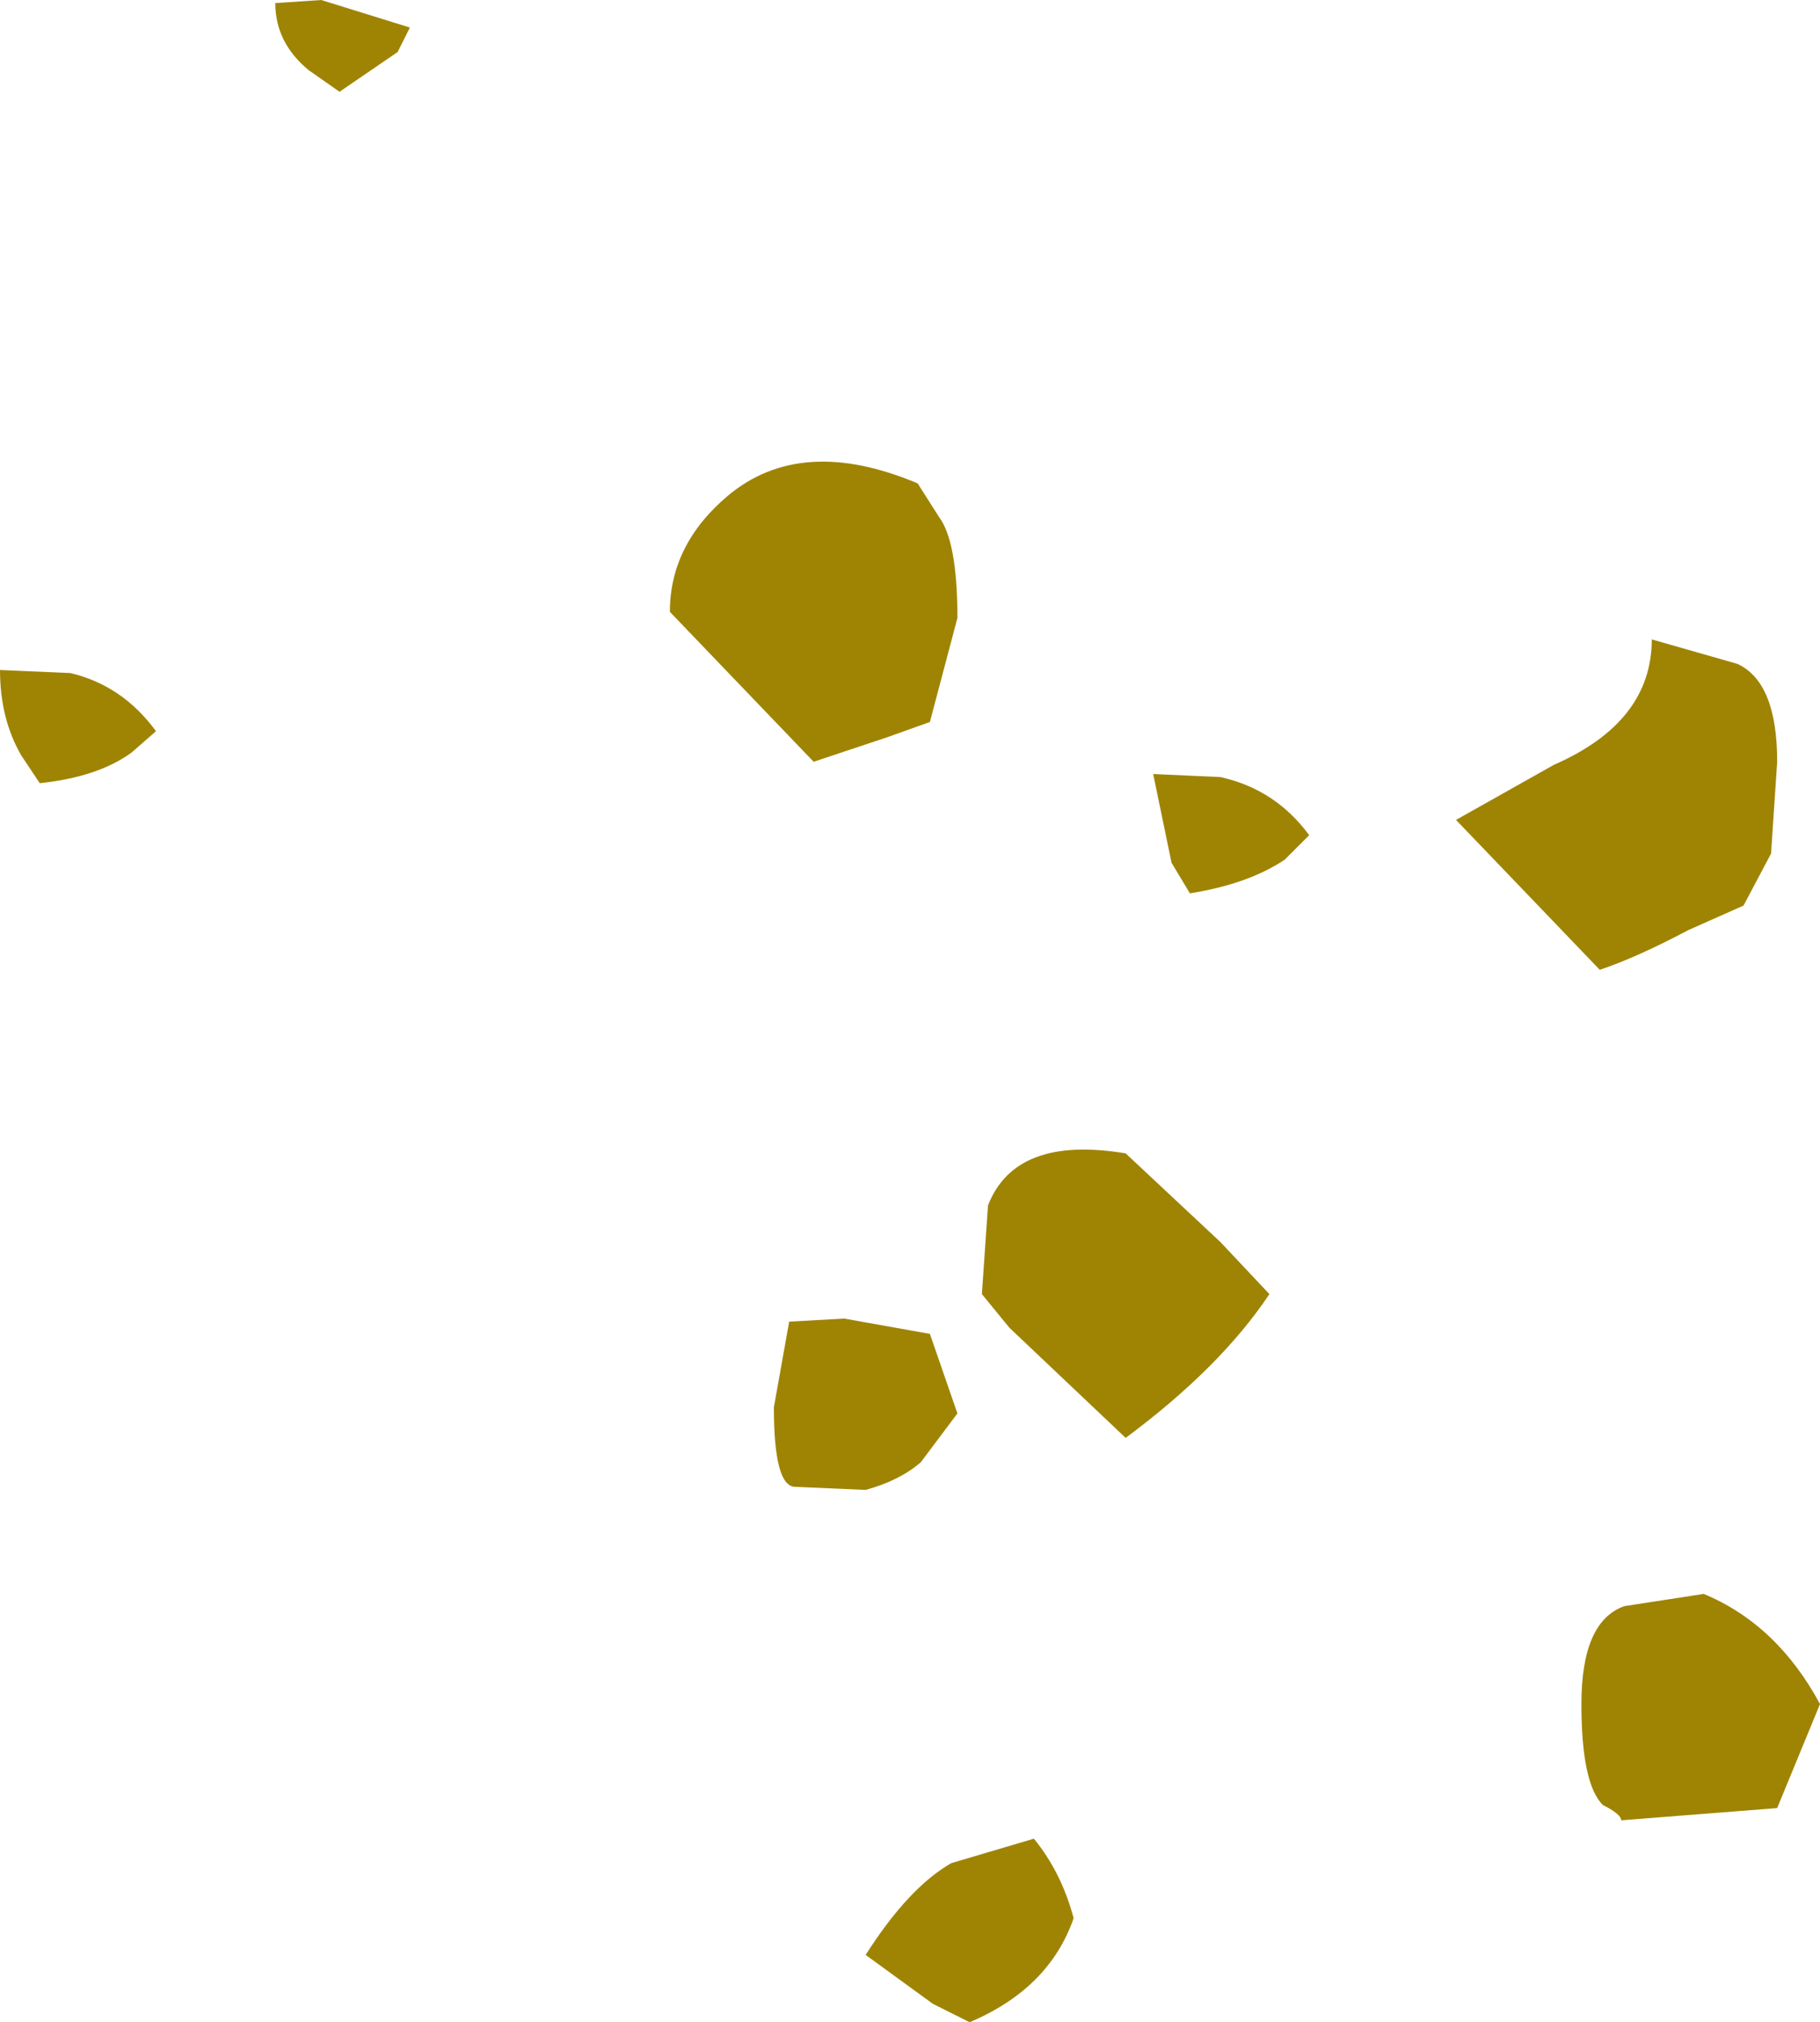 <?xml version="1.0" encoding="UTF-8" standalone="no"?>
<svg xmlns:xlink="http://www.w3.org/1999/xlink" height="33.05px" width="29.75px" xmlns="http://www.w3.org/2000/svg">
  <g transform="matrix(1.0, 0.0, 0.0, 1.0, 83.3, 29.65)">
    <path d="M-82.95 -17.3 Q-83.3 -17.9 -83.3 -18.7 L-82.15 -18.65 Q-81.3 -18.45 -80.75 -17.7 L-81.15 -17.35 Q-81.7 -16.95 -82.65 -16.85 L-82.95 -17.3 M-76.8 -28.8 L-77.75 -28.15 -78.25 -28.5 Q-78.8 -28.95 -78.8 -29.6 L-78.05 -29.65 -76.6 -29.2 -76.8 -28.8 M-67.95 -21.2 Q-67.65 -20.8 -67.65 -19.55 L-68.1 -17.85 -68.8 -17.6 -70.0 -17.2 -72.35 -19.65 Q-72.35 -20.75 -71.4 -21.55 -70.2 -22.55 -68.3 -21.75 L-67.95 -21.2 M-63.85 -15.05 L-64.15 -15.55 -64.45 -17.0 -63.35 -16.95 Q-62.45 -16.75 -61.9 -16.0 L-62.3 -15.6 Q-62.9 -15.2 -63.85 -15.05 M-62.55 -8.5 Q-63.35 -7.3 -64.9 -6.15 L-66.8 -7.95 -67.25 -8.5 -67.15 -9.95 Q-66.7 -11.1 -64.9 -10.8 L-63.35 -9.35 -62.55 -8.5 M-70.4 -8.05 L-69.5 -8.1 -68.1 -7.85 -67.65 -6.55 -68.25 -5.75 Q-68.6 -5.45 -69.15 -5.3 L-70.3 -5.35 Q-70.65 -5.35 -70.65 -6.65 L-70.4 -8.05 M-57.15 -13.8 L-59.5 -16.25 -57.9 -17.15 Q-56.3 -17.85 -56.3 -19.2 L-54.9 -18.8 Q-54.25 -18.5 -54.25 -17.2 L-54.35 -15.7 -54.8 -14.85 -55.7 -14.45 Q-56.55 -14.0 -57.15 -13.8 M-54.25 -0.1 L-56.8 0.1 Q-56.8 0.0 -57.1 -0.15 -57.45 -0.5 -57.45 -1.8 -57.45 -3.15 -56.75 -3.4 L-55.45 -3.6 Q-54.25 -3.1 -53.55 -1.8 L-54.25 -0.1 M-67.45 3.4 L-68.05 3.1 -69.15 2.3 Q-68.45 1.2 -67.75 0.8 L-66.4 0.4 Q-65.95 0.95 -65.75 1.7 -66.15 2.85 -67.45 3.4" fill="#9f8404" fill-rule="evenodd" stroke="none"/>
  </g>
</svg>
